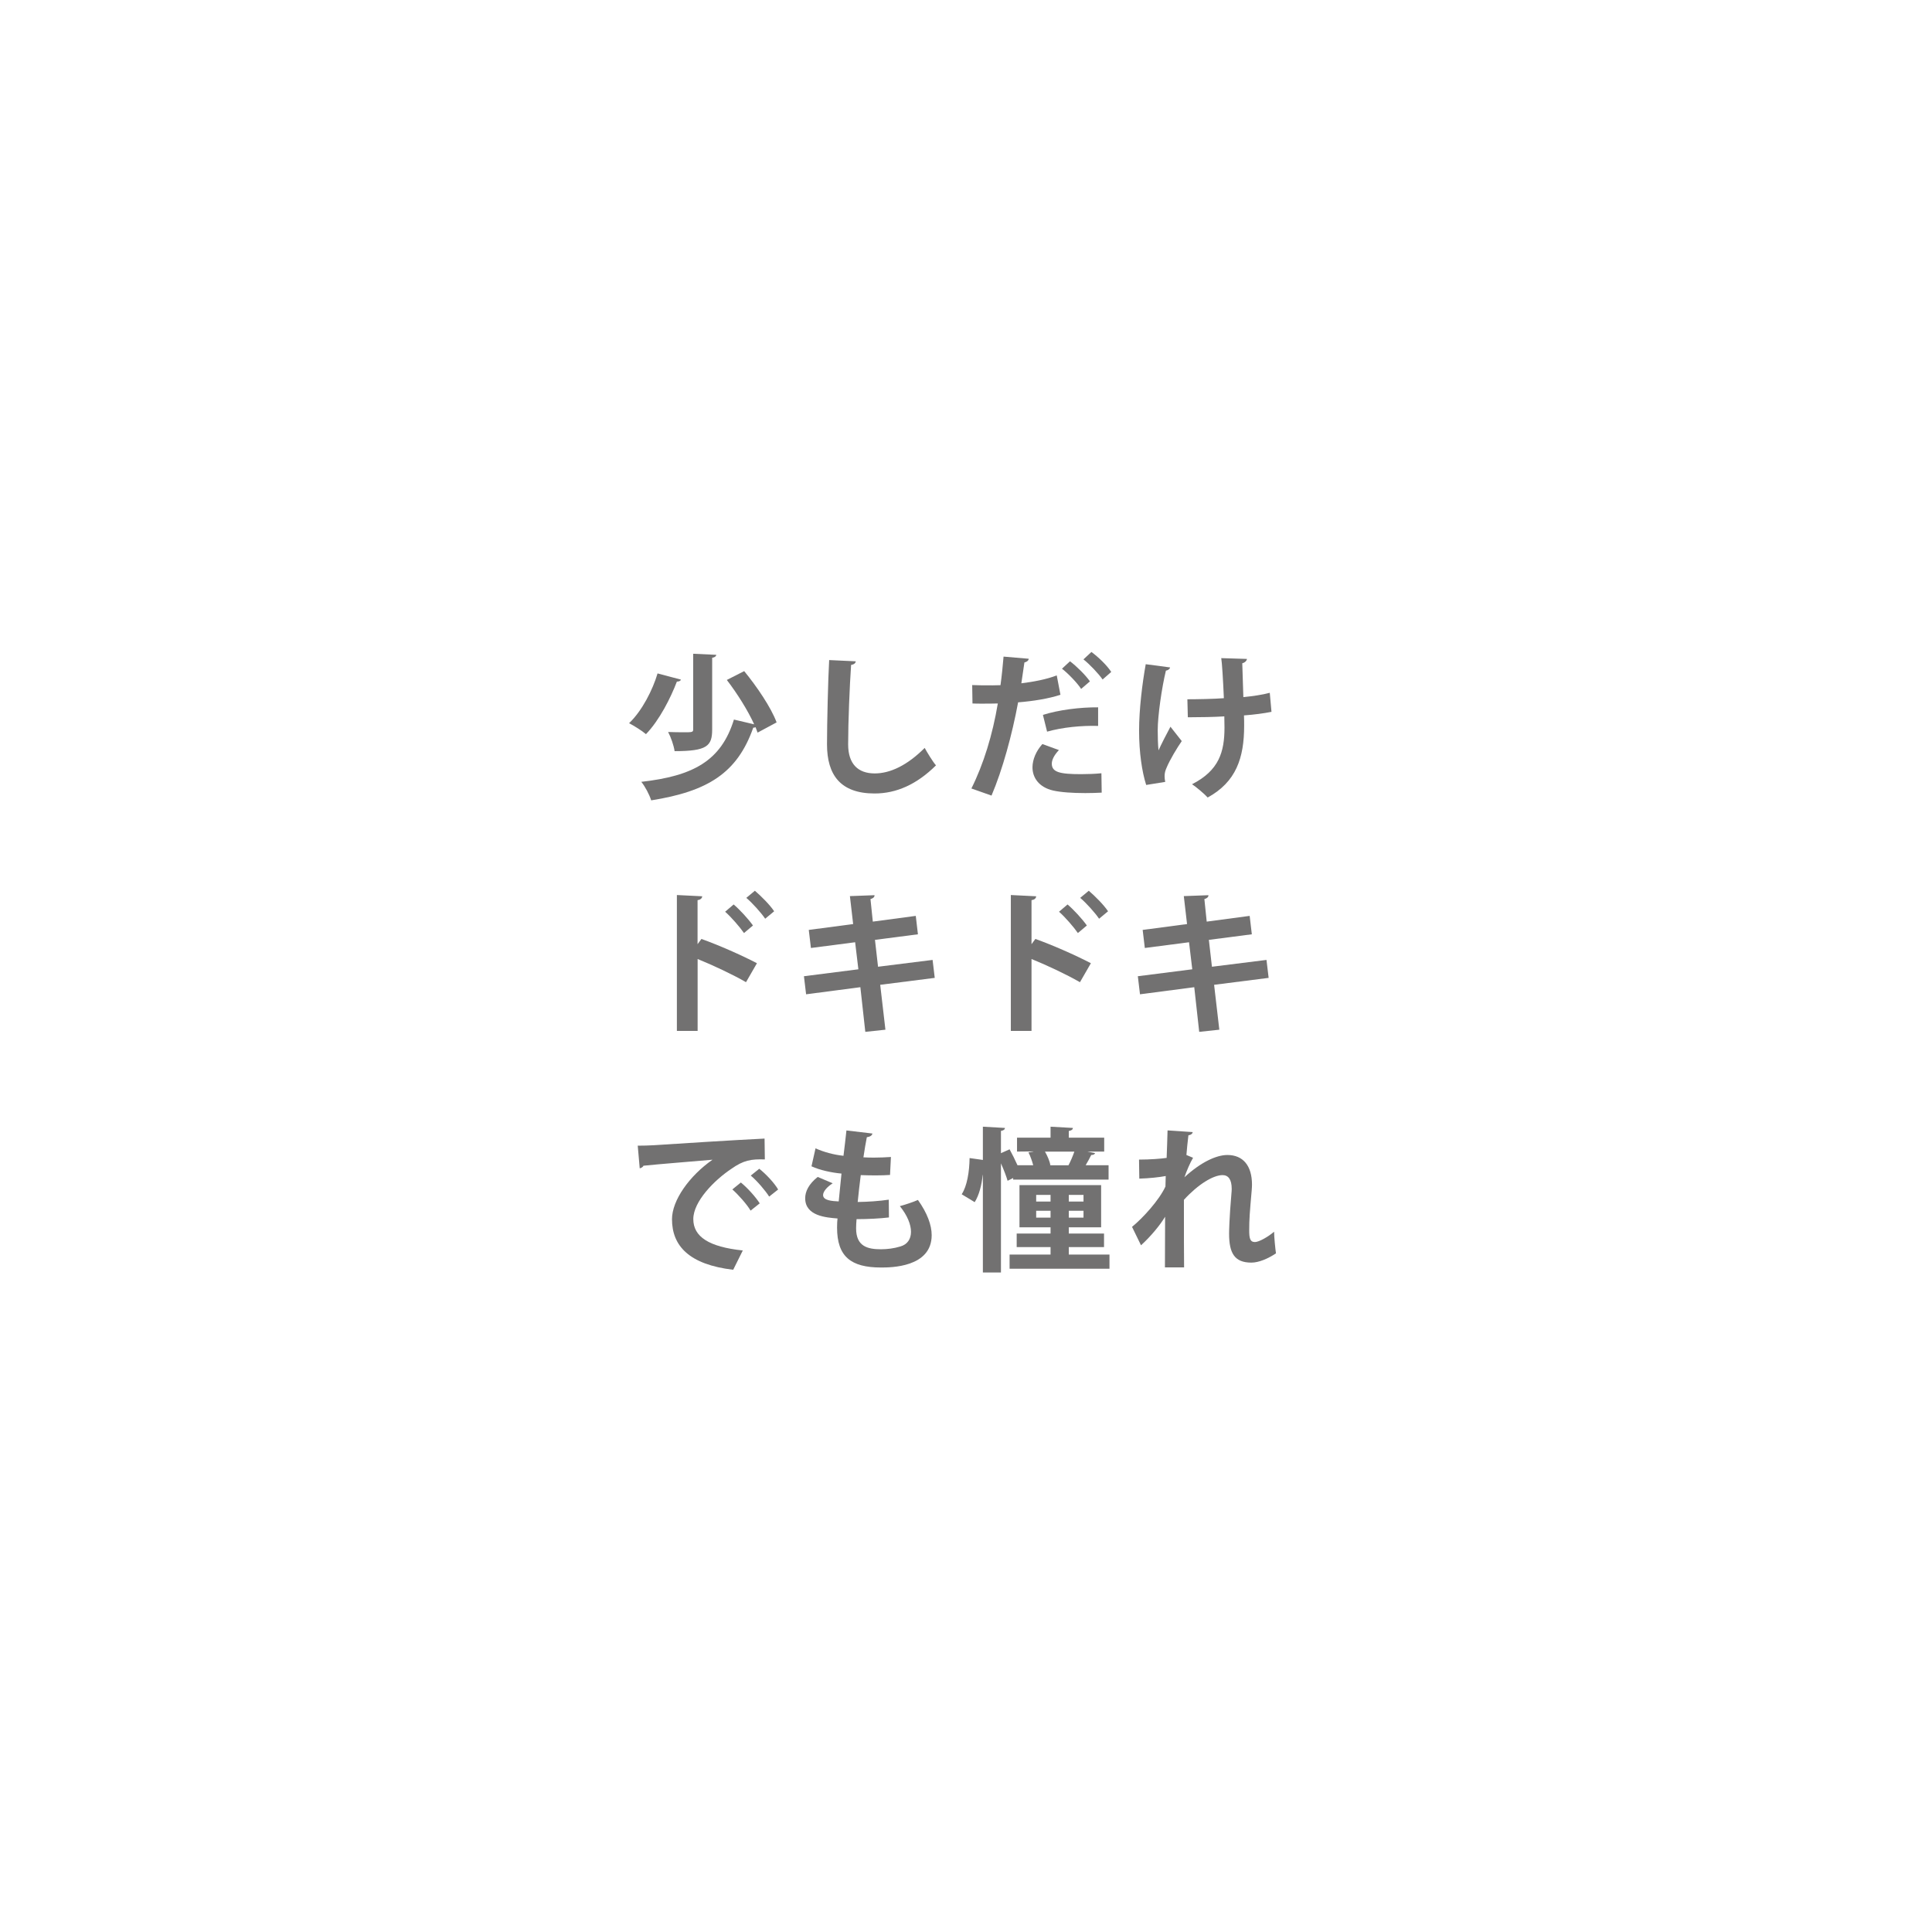 <?xml version="1.0" encoding="UTF-8"?>
<svg id="b" data-name="レイヤー 2" xmlns="http://www.w3.org/2000/svg" width="340" height="340" xmlns:xlink="http://www.w3.org/1999/xlink" viewBox="0 0 340 340">
  <defs>
    <style>
      .f, .g {
        fill: #fff;
      }

      .g {
        filter: url(#d);
      }

      .h {
        fill: #727171;
      }
    </style>
    <filter id="d" data-name="drop-shadow-1" filterUnits="userSpaceOnUse">
      <feOffset dx="0" dy="0"/>
      <feGaussianBlur result="e" stdDeviation="22"/>
      <feFlood flood-color="#000" flood-opacity=".62"/>
      <feComposite in2="e" operator="in"/>
      <feComposite in="SourceGraphic"/>
    </filter>
  </defs>
  <g id="c" data-name="レイヤー 1">
    <g>
      <circle class="g" cx="169.55" cy="169.98" r="103.5" transform="translate(-45.32 277.08) rotate(-71.57)"/>
      <g>
        <path class="f" d="M111.03,93.14c0,15.83-11.96,28.66-26.72,28.66s-26.72-12.83-26.72-28.66,11.96-28.66,26.72-28.66,26.72,12.83,26.72,28.66Z"/>
        <path class="f" d="M59.59,61.08c0,6.85-5.18,12.4-11.56,12.4s-11.56-5.55-11.56-12.4,5.18-12.4,11.56-12.4,11.56,5.55,11.56,12.4Z"/>
      </g>
      <g>
        <path class="h" d="M119.83,119.6c-.05,.22-.33,.35-.71,.35-1.09,2.86-3.07,6.8-5.44,9.25-.73-.63-2.15-1.5-2.97-1.93,2.29-2.18,4.16-5.88,5.01-8.76l4.11,1.09Zm11.13-1.5c2.23,2.72,4.73,6.39,5.71,9.03l-3.35,1.8c-.11-.3-.22-.63-.35-.95-.11,.05-.25,.08-.41,.08-2.83,8.03-8.05,11.21-17.96,12.79-.33-1.03-1.06-2.42-1.74-3.26,9.09-1.03,14.04-3.65,16.3-10.96l3.56,.84c-1.09-2.42-2.99-5.44-4.81-7.81l3.05-1.55Zm-4.9-2.86c-.05,.24-.22,.44-.73,.52v12.62c0,2.91-.9,3.81-6.61,3.81-.14-.98-.65-2.45-1.14-3.37,.9,.03,1.88,.05,2.61,.05,1.66,0,1.8,0,1.8-.54v-13.28l4.08,.19Z"/>
        <path class="h" d="M150.6,116.39c-.05,.33-.3,.54-.82,.63-.25,3.62-.52,9.98-.52,13.98,0,3.48,1.77,5.11,4.68,5.11,2.69,0,5.69-1.39,8.79-4.49,.41,.76,1.47,2.5,1.99,3.07-3.4,3.37-6.99,4.95-10.8,4.95-6.04,0-8.38-3.29-8.38-8.65,0-3.65,.19-11.54,.38-14.83l4.68,.22Z"/>
        <path class="h" d="M186.62,122.27c-2.07,.68-4.79,1.12-7.45,1.33-1.06,5.71-2.75,11.89-4.68,16.41l-3.54-1.25c2.15-4.3,3.73-9.47,4.65-14.96-.44,.03-2.37,.03-2.88,.03-.57,0-1.12,0-1.58-.03l-.05-3.24c.87,.05,2.29,.05,3.59,.05,.44,0,.93-.03,1.39-.03,.22-1.58,.41-3.46,.54-5.03l4.43,.38c-.03,.33-.35,.57-.76,.65-.14,.98-.35,2.45-.54,3.67,2.15-.27,4.38-.68,6.23-1.39l.65,3.4Zm7.26,17.22c-.92,.05-1.91,.08-2.88,.08-2.2,0-4.35-.14-5.71-.46-2.42-.57-3.62-2.23-3.59-4.14,.03-1.31,.6-2.75,1.74-4.03l2.91,1.06c-.84,.9-1.25,1.71-1.25,2.39,0,1.5,1.39,1.85,5.14,1.85,1.22,0,2.53-.05,3.59-.16l.05,3.4Zm-10.34-13.68c2.72-.87,6.53-1.36,9.71-1.33v3.27c-2.94-.08-6.26,.24-8.98,1.01l-.73-2.94Zm4.76-9.44c1.22,.93,2.75,2.45,3.51,3.54l-1.55,1.33c-.63-1.01-2.34-2.78-3.37-3.56l1.42-1.31Zm3.78-1.63c1.28,.95,2.72,2.34,3.48,3.51l-1.52,1.33c-.65-.95-2.26-2.67-3.37-3.54l1.41-1.31Z"/>
        <path class="h" d="M205.91,117.48c-.05,.27-.38,.49-.73,.54-.74,3.07-1.44,7.97-1.44,10.47,0,1.17,.03,2.45,.14,3.56,.46-1.01,1.42-2.91,2.1-4.16l1.99,2.53c-.76,1.09-2.12,3.32-2.69,4.73-.22,.49-.33,.92-.33,1.44,0,.3,.03,.63,.11,1.01l-3.35,.54c-.74-2.31-1.25-5.74-1.25-9.55s.57-8.35,1.17-11.7l4.3,.57Zm3.05,5.58c1.5,0,4.68-.05,6.42-.19-.13-3.16-.33-6.28-.46-7.05l4.52,.14c-.03,.3-.33,.65-.82,.76,.03,1.28,.11,3.67,.19,5.96,1.47-.14,3.4-.41,4.65-.76l.3,3.35c-1.33,.27-2.99,.49-4.84,.63,.03,.3,.03,1.5,.03,1.8,0,5.69-1.41,9.9-6.42,12.65-.46-.54-2.04-1.88-2.75-2.34,4.76-2.42,5.71-5.71,5.71-9.98l-.03-1.96c-1.66,.11-4.3,.16-6.42,.16l-.08-3.16Z"/>
        <path class="h" d="M131.29,172.85c-2.26-1.31-5.82-2.99-8.52-4.08v12.65h-3.65v-23.91l4.46,.22c-.03,.33-.25,.6-.82,.68v7.75l.68-.92c2.99,1.06,7.07,2.86,9.77,4.27l-1.93,3.35Zm-2.18-13.68c1.03,.87,2.53,2.48,3.4,3.7l-1.58,1.33c-.71-1.03-2.26-2.83-3.32-3.75l1.5-1.28Zm3.73-2.42c1.14,.98,2.64,2.48,3.4,3.62l-1.58,1.31c-.68-1.01-2.23-2.75-3.32-3.67l1.5-1.25Z"/>
        <path class="h" d="M154.9,173.29l.92,7.92-3.54,.38-.87-7.86-9.55,1.25-.38-3.18,9.58-1.22-.57-4.76-7.78,1.01-.38-3.18,7.81-1.03-.57-4.92,4.33-.16c.03,.27-.19,.54-.71,.68l.41,3.97,7.56-1.01,.38,3.24-7.56,.98,.54,4.73,9.6-1.2,.38,3.16-9.6,1.22Z"/>
        <path class="h" d="M190.05,172.85c-2.26-1.31-5.82-2.99-8.52-4.08v12.65h-3.64v-23.91l4.46,.22c-.03,.33-.24,.6-.82,.68v7.75l.68-.92c2.99,1.06,7.07,2.86,9.77,4.27l-1.93,3.35Zm-2.18-13.68c1.03,.87,2.53,2.48,3.4,3.7l-1.58,1.33c-.71-1.03-2.26-2.83-3.32-3.75l1.5-1.28Zm3.73-2.42c1.14,.98,2.64,2.48,3.4,3.62l-1.58,1.31c-.68-1.01-2.23-2.75-3.32-3.67l1.5-1.25Z"/>
        <path class="h" d="M213.66,173.29l.92,7.92-3.54,.38-.87-7.86-9.55,1.25-.38-3.18,9.58-1.22-.57-4.76-7.78,1.01-.38-3.18,7.81-1.03-.57-4.92,4.33-.16c.03,.27-.19,.54-.71,.68l.41,3.97,7.56-1.01,.38,3.24-7.56,.98,.54,4.73,9.6-1.2,.38,3.16-9.6,1.22Z"/>
        <path class="h" d="M112.21,201.62c.84,0,2.09-.03,2.86-.08,3.13-.22,14.88-.95,19.48-1.17l.05,3.67c-2.42-.08-3.75,.14-5.9,1.66-2.99,1.99-6.69,5.74-6.69,8.84s2.75,4.9,8.71,5.52l-1.69,3.4c-7.73-.92-10.77-4.19-10.77-8.9,0-3.32,3.05-7.62,7.13-10.47-3.37,.3-9.66,.79-12.16,1.06-.05,.22-.41,.41-.65,.46l-.35-4Zm18.17,6.48c1.17,.95,2.59,2.53,3.32,3.67l-1.61,1.28c-.6-1.06-2.23-2.88-3.21-3.73l1.5-1.22Zm3.24-2.42c1.22,.98,2.61,2.45,3.32,3.65l-1.58,1.25c-.63-1.01-2.15-2.8-3.24-3.7l1.5-1.2Z"/>
        <path class="h" d="M156.45,214.25c-1.6,.19-3.7,.3-5.71,.3-.05,.6-.08,1.12-.08,1.63,0,3.18,2.04,3.67,4.38,3.67,1.12,0,2.34-.16,3.4-.49,1.25-.35,1.88-1.31,1.88-2.58s-.63-2.88-1.96-4.52c.9-.24,2.39-.73,3.18-1.09,1.63,2.29,2.42,4.41,2.42,6.2,0,5.69-7.24,5.69-8.92,5.69-5.3,0-7.73-1.93-7.73-7.02,0-.76,.03-1.12,.08-1.61-2.01-.16-5.69-.44-5.69-3.56,0-1.2,.63-2.5,2.2-3.75l2.64,1.12c-1.03,.65-1.69,1.47-1.69,2.07,0,.98,1.63,1.06,2.75,1.12,.16-1.5,.3-3.16,.49-4.9-1.74-.16-3.81-.6-5.28-1.28l.71-3.16c1.41,.63,3.13,1.12,4.92,1.31,.19-1.52,.38-3.1,.52-4.46l4.57,.54c-.05,.35-.41,.57-.98,.65-.19,.95-.41,2.23-.6,3.54,.52,.03,1.17,.05,1.82,.05,1.01,0,2.12-.05,3.02-.11l-.16,3.16c-.71,.05-1.63,.08-2.56,.08s-1.82-.03-2.59-.05c-.22,1.63-.38,3.24-.54,4.73,1.85-.03,3.81-.16,5.47-.41l.03,3.13Z"/>
        <path class="h" d="M178.3,207.31l-.98,.49c-.22-.79-.68-1.96-1.17-3.07v19.21h-3.18v-17.17h-.03c-.19,1.82-.63,3.54-1.41,4.79-2.18-1.31-2.23-1.36-2.29-1.39,.95-1.42,1.36-4,1.39-6.37l2.34,.33v-5.85l3.89,.22c-.03,.27-.22,.44-.71,.52v3.92l1.52-.68c.46,.84,.98,1.88,1.39,2.8h2.77c-.19-.71-.49-1.58-.84-2.26l.87-.14v-.03l-2.88,.03v-2.45h5.9v-1.93l3.94,.22c-.03,.27-.22,.44-.73,.54v1.17h6.23v2.45h-2.96l1.36,.27c-.08,.22-.3,.33-.68,.33-.27,.54-.62,1.2-.98,1.8h4.03v2.53h-16.79v-.27Zm9.79,13.47h7.16v2.5h-17.58v-2.5h7.21v-1.31h-5.96v-2.39h5.96v-1.09h-5.47v-7.43h14.37v7.43h-5.69v1.09h6.2v2.39h-6.2v1.31Zm-5.74-10.5v1.17h2.53v-1.17h-2.53Zm0,4h2.53v-1.2h-2.53v1.2Zm5.69-9.22c.38-.71,.76-1.63,1.03-2.39h-5.17c.44,.76,.84,1.71,.95,2.37l-.14,.03h3.32Zm2.64,6.39v-1.17h-2.59v1.17h2.59Zm0,2.83v-1.2h-2.59v1.2h2.59Z"/>
        <path class="h" d="M200.44,204.07c1.93,0,3.95-.16,4.87-.3,.03-.44,.16-4.73,.16-4.84l4.43,.3c-.05,.27-.27,.49-.76,.57-.14,1.14-.27,2.45-.35,3.46l1.17,.49c-.54,.9-1.14,2.34-1.52,3.43,2.86-2.64,5.61-3.92,7.56-3.92,2.75,0,4.33,1.88,4.33,5.22,0,.33-.03,.65-.05,.98-.35,4.05-.44,5.06-.44,7.05,0,1.39,.14,2.07,1.01,2.07,.71,0,2.34-.93,3.37-1.82,0,.9,.22,3.1,.33,3.81-1.39,.93-3.02,1.63-4.33,1.63-2.94,0-3.92-1.63-3.92-5.09,0-.35,.03-2.67,.41-7.05,.03-.3,.05-.6,.05-.84,0-1.66-.6-2.42-1.61-2.42-1.61,0-4.27,1.58-6.8,4.35,0,5.31,0,10.47,.03,11.89h-3.37l.03-8.92c-.84,1.44-2.56,3.51-4.24,5.03l-1.58-3.24c1.9-1.55,4.76-4.68,5.88-7.1,.03-.6,.03-1.2,.05-1.85-1.14,.22-2.94,.41-4.65,.46l-.05-3.35Z"/>
      </g>
    </g>
  </g>
</svg>
